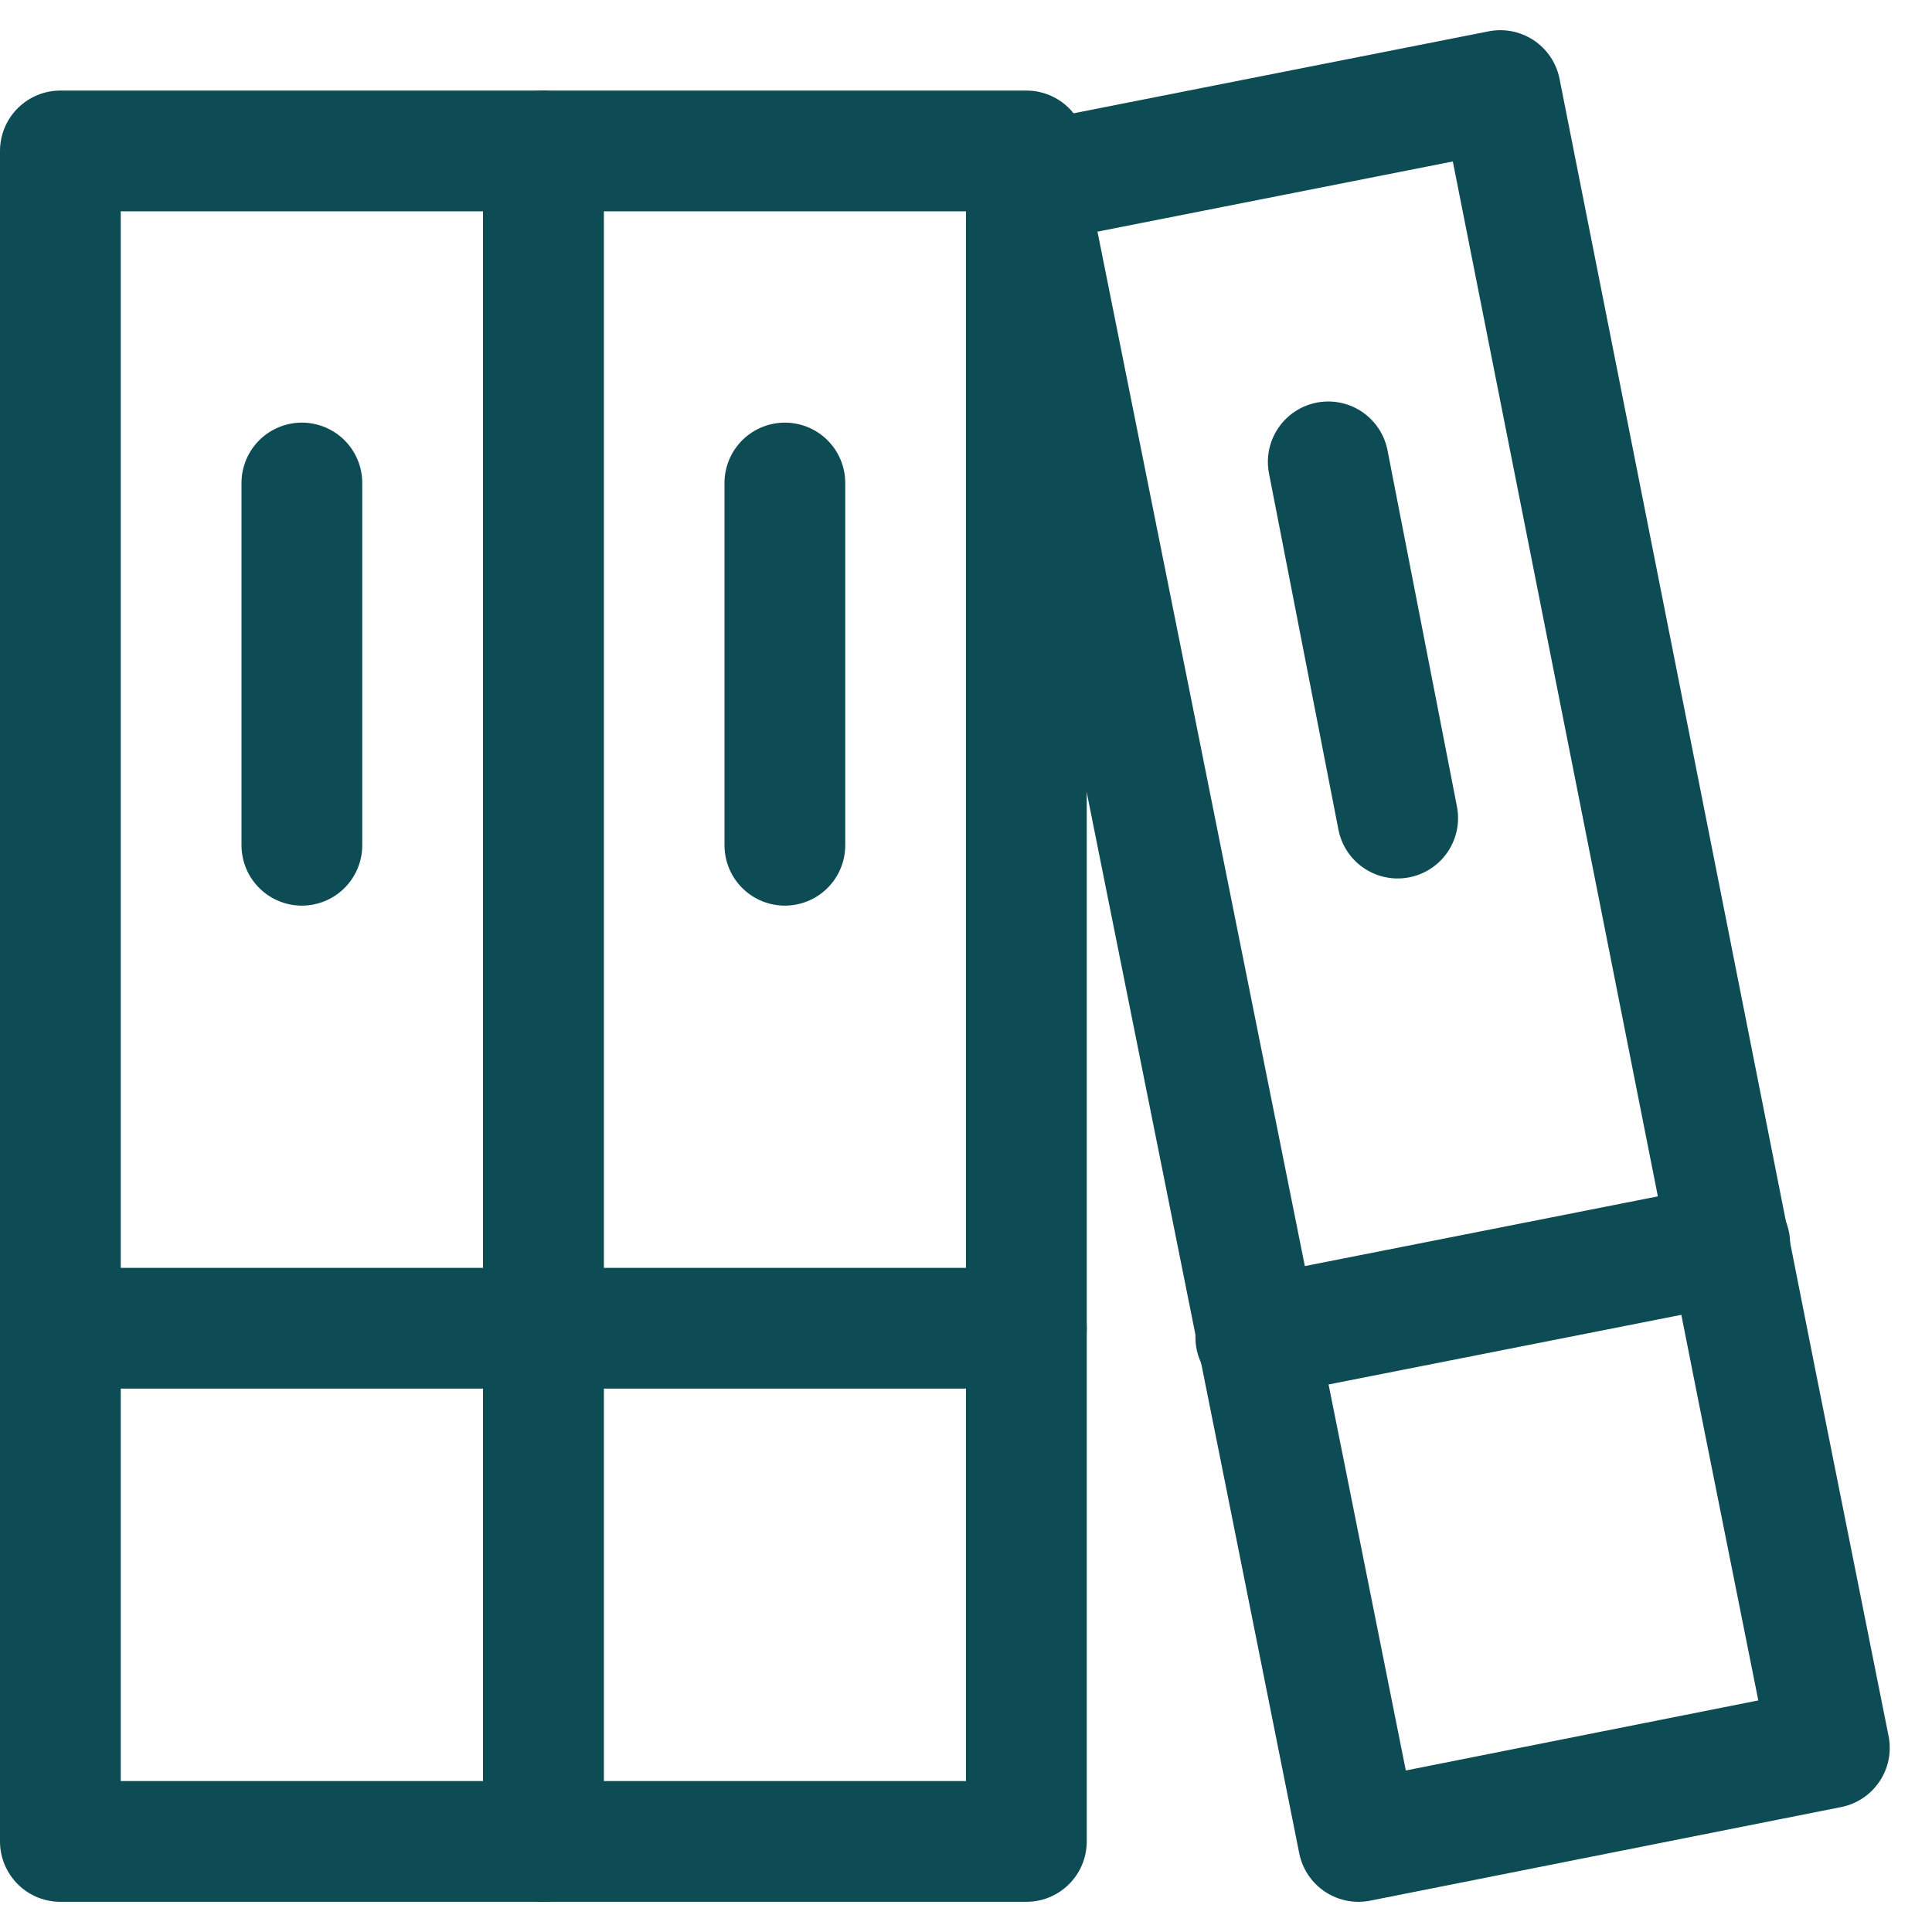 <svg width="64" height="64" viewBox="0 0 64 64" fill="none" xmlns="http://www.w3.org/2000/svg">
<path d="M10 16V28" stroke="#0D4B55" stroke-width="4" stroke-linecap="round" stroke-linejoin="round"/>
<path d="M2 44H18" stroke="#0D4B55" stroke-width="4" stroke-linecap="round" stroke-linejoin="round"/>
<path d="M26 16V28" stroke="#0D4B55" stroke-width="4" stroke-linecap="round" stroke-linejoin="round"/>
<path d="M18 44H34" stroke="#0D4B55" stroke-width="4" stroke-linecap="round" stroke-linejoin="round"/>
<path d="M44 15.3L46.3 27.1" stroke="#0D4B55" stroke-width="4" stroke-linecap="round" stroke-linejoin="round"/>
<path d="M41.6 44.3L57.3 41.2" stroke="#0D4B55" stroke-width="4" stroke-linecap="round" stroke-linejoin="round"/>
<path d="M2 5V48.8V61H18V48.8V5H2Z" stroke="#0D4B55" stroke-width="4" stroke-linecap="round" stroke-linejoin="round"/>
<path d="M18 5V48.8V61H34V48.8V5H18Z" stroke="#0D4B55" stroke-width="4" stroke-linecap="round" stroke-linejoin="round"/>
<path d="M34 6.1L42.6 49L45 61L60.6 57.9L58.2 45.9L49.7 3L34 6.1Z" stroke="#0D4B55" stroke-width="4" stroke-linecap="round" stroke-linejoin="round"/>
</svg>

